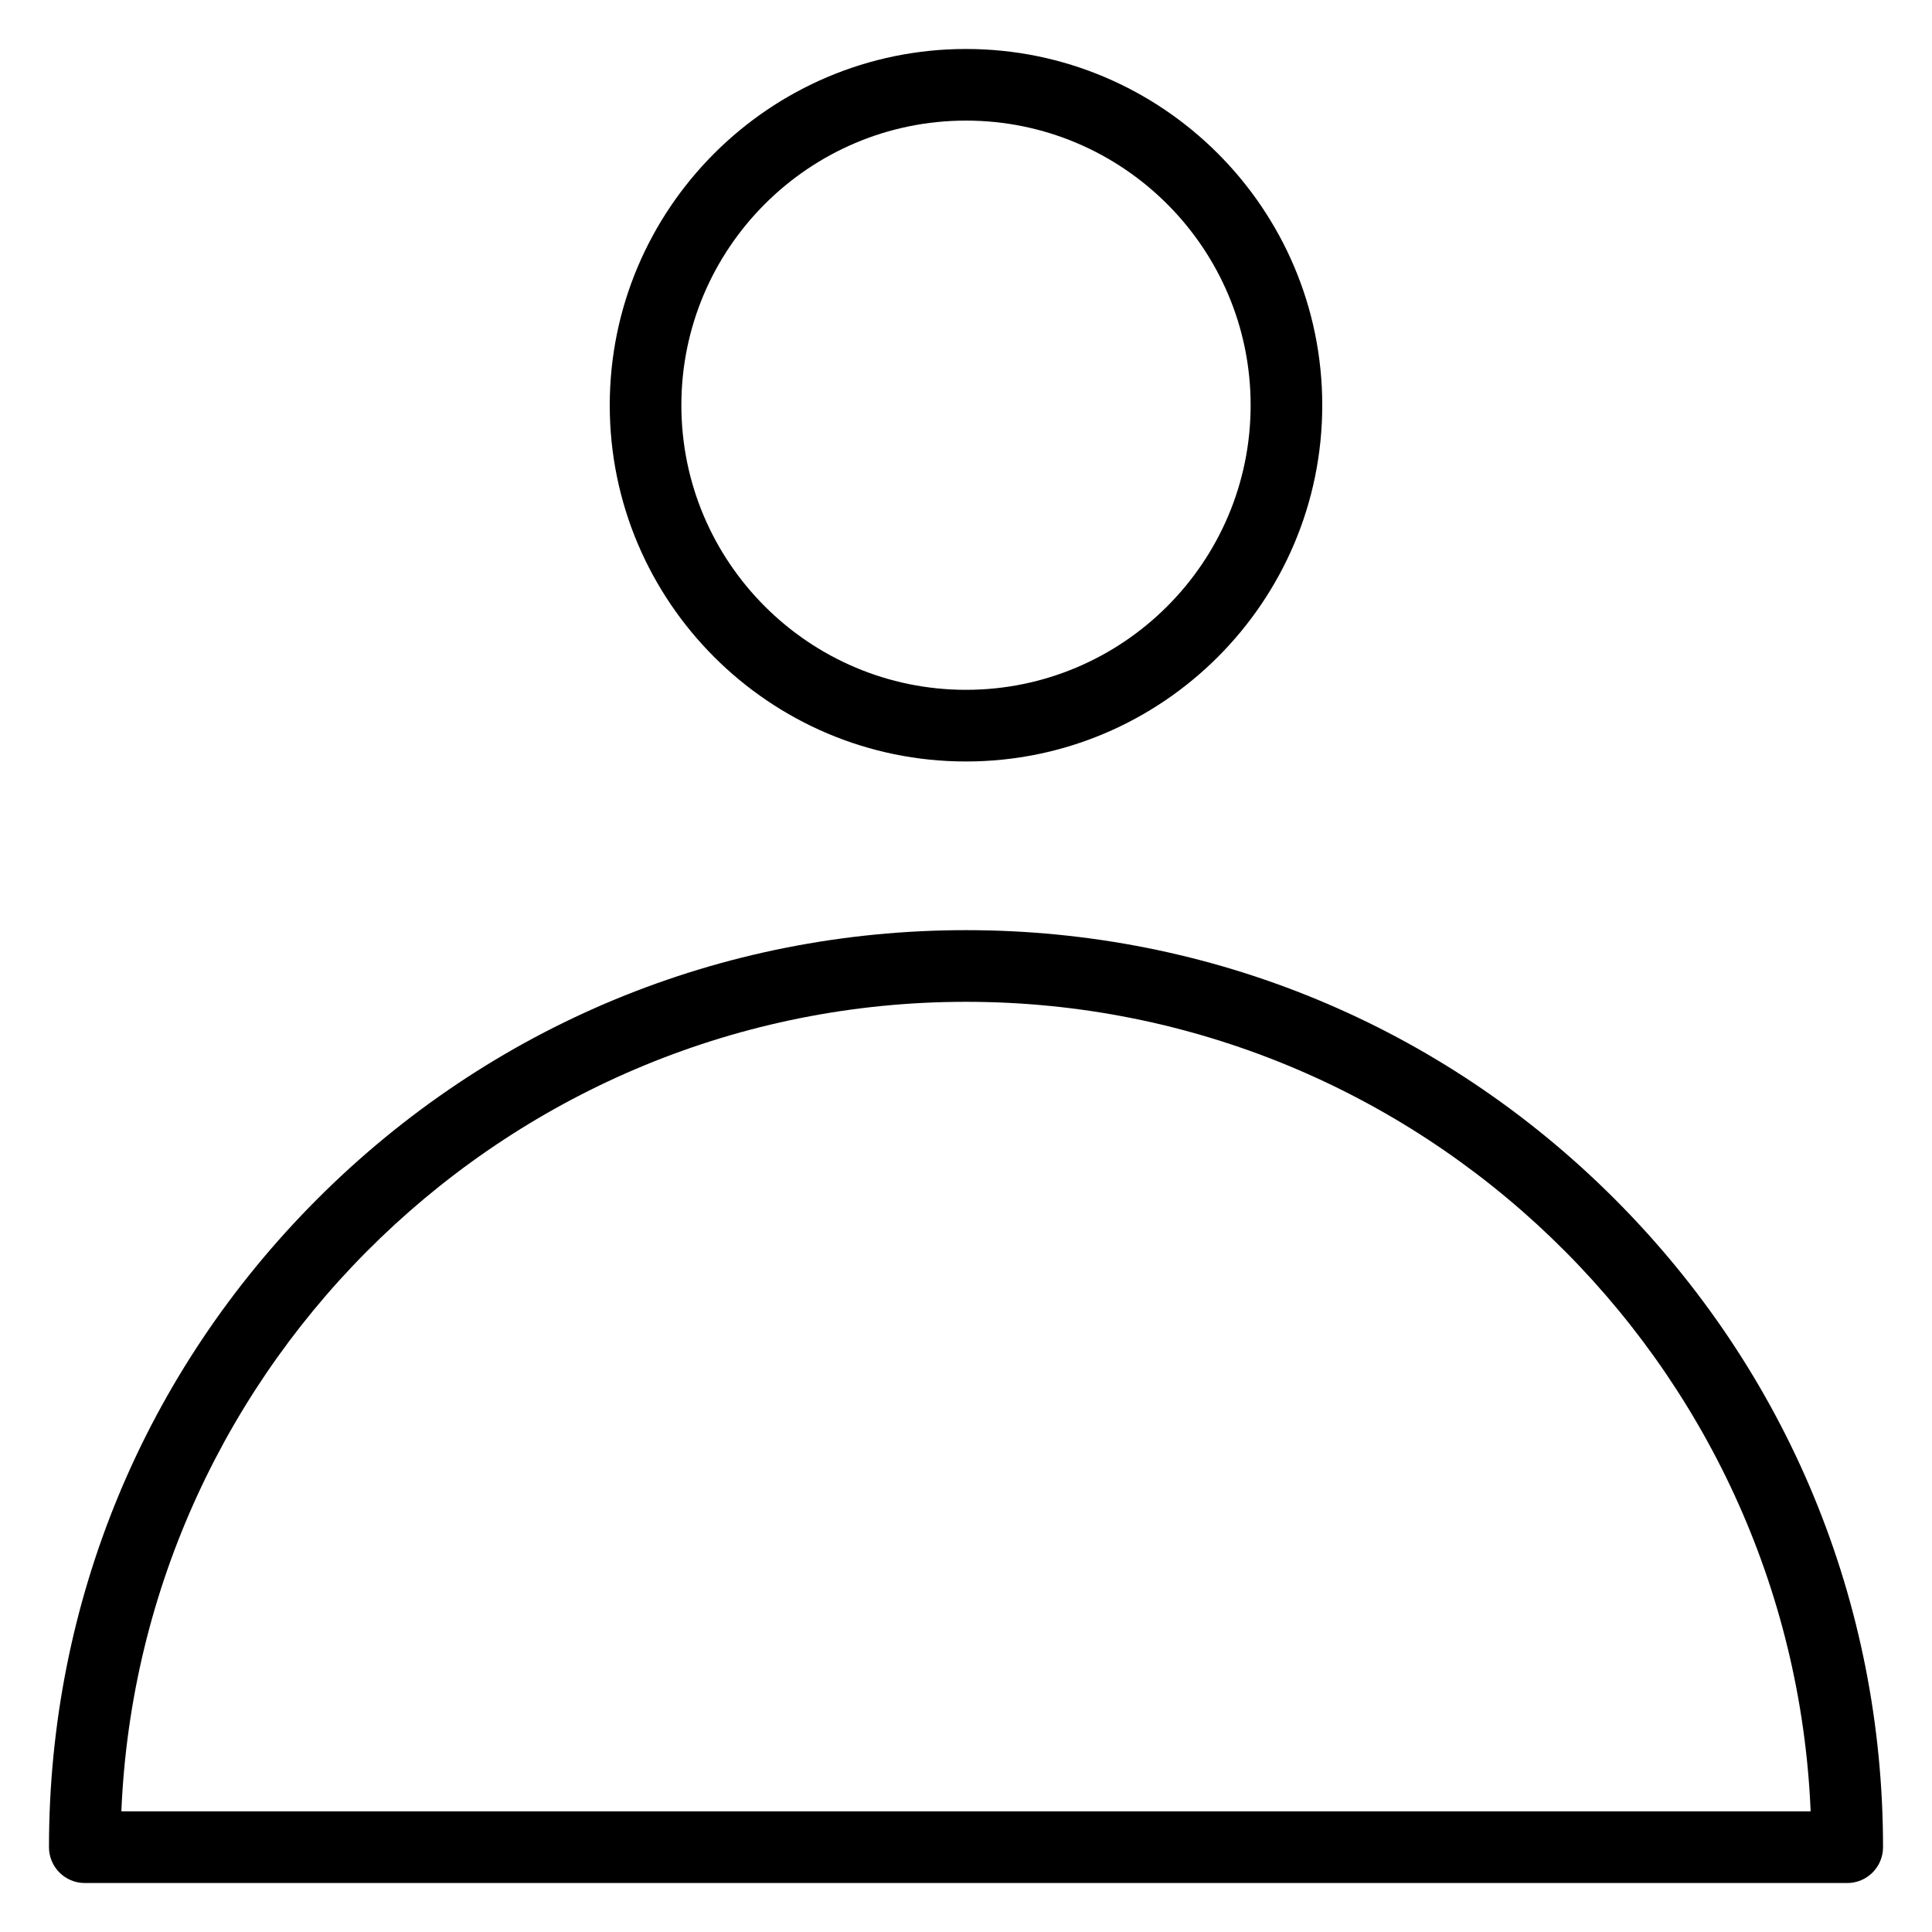 <?xml version="1.0" encoding="UTF-8"?>
<!-- Uploaded to: SVG Find, www.svgrepo.com, Generator: SVG Find Mixer Tools -->
<svg fill="#000000" width="800px" height="800px" version="1.1" viewBox="144 144 512 512" xmlns="http://www.w3.org/2000/svg">
 <path d="m571.84 461.68c-45.898-45.898-106.93-71.18-171.84-71.18-64.914 0-125.94 25.281-171.84 71.18-45.906 45.906-71.18 106.93-71.18 171.85 0 5.242 4.25 9.492 9.492 9.492h467.06c5.242 0 9.492-4.25 9.492-9.492-0.004-64.918-25.281-125.94-71.184-171.85zm-395.68 162.35c4.996-119.14 103.48-214.54 223.84-214.54 120.35 0 218.84 95.398 223.84 214.54zm223.84-278.23c52.059 0 94.41-42.352 94.41-94.41s-42.352-94.41-94.41-94.41-94.41 42.352-94.41 94.41c-0.004 52.059 42.348 94.41 94.41 94.41zm0-169.84c41.59 0 75.43 33.832 75.43 75.426 0 41.59-33.84 75.426-75.43 75.426s-75.43-33.832-75.43-75.426c0-41.586 33.836-75.426 75.43-75.426z"/>
</svg>